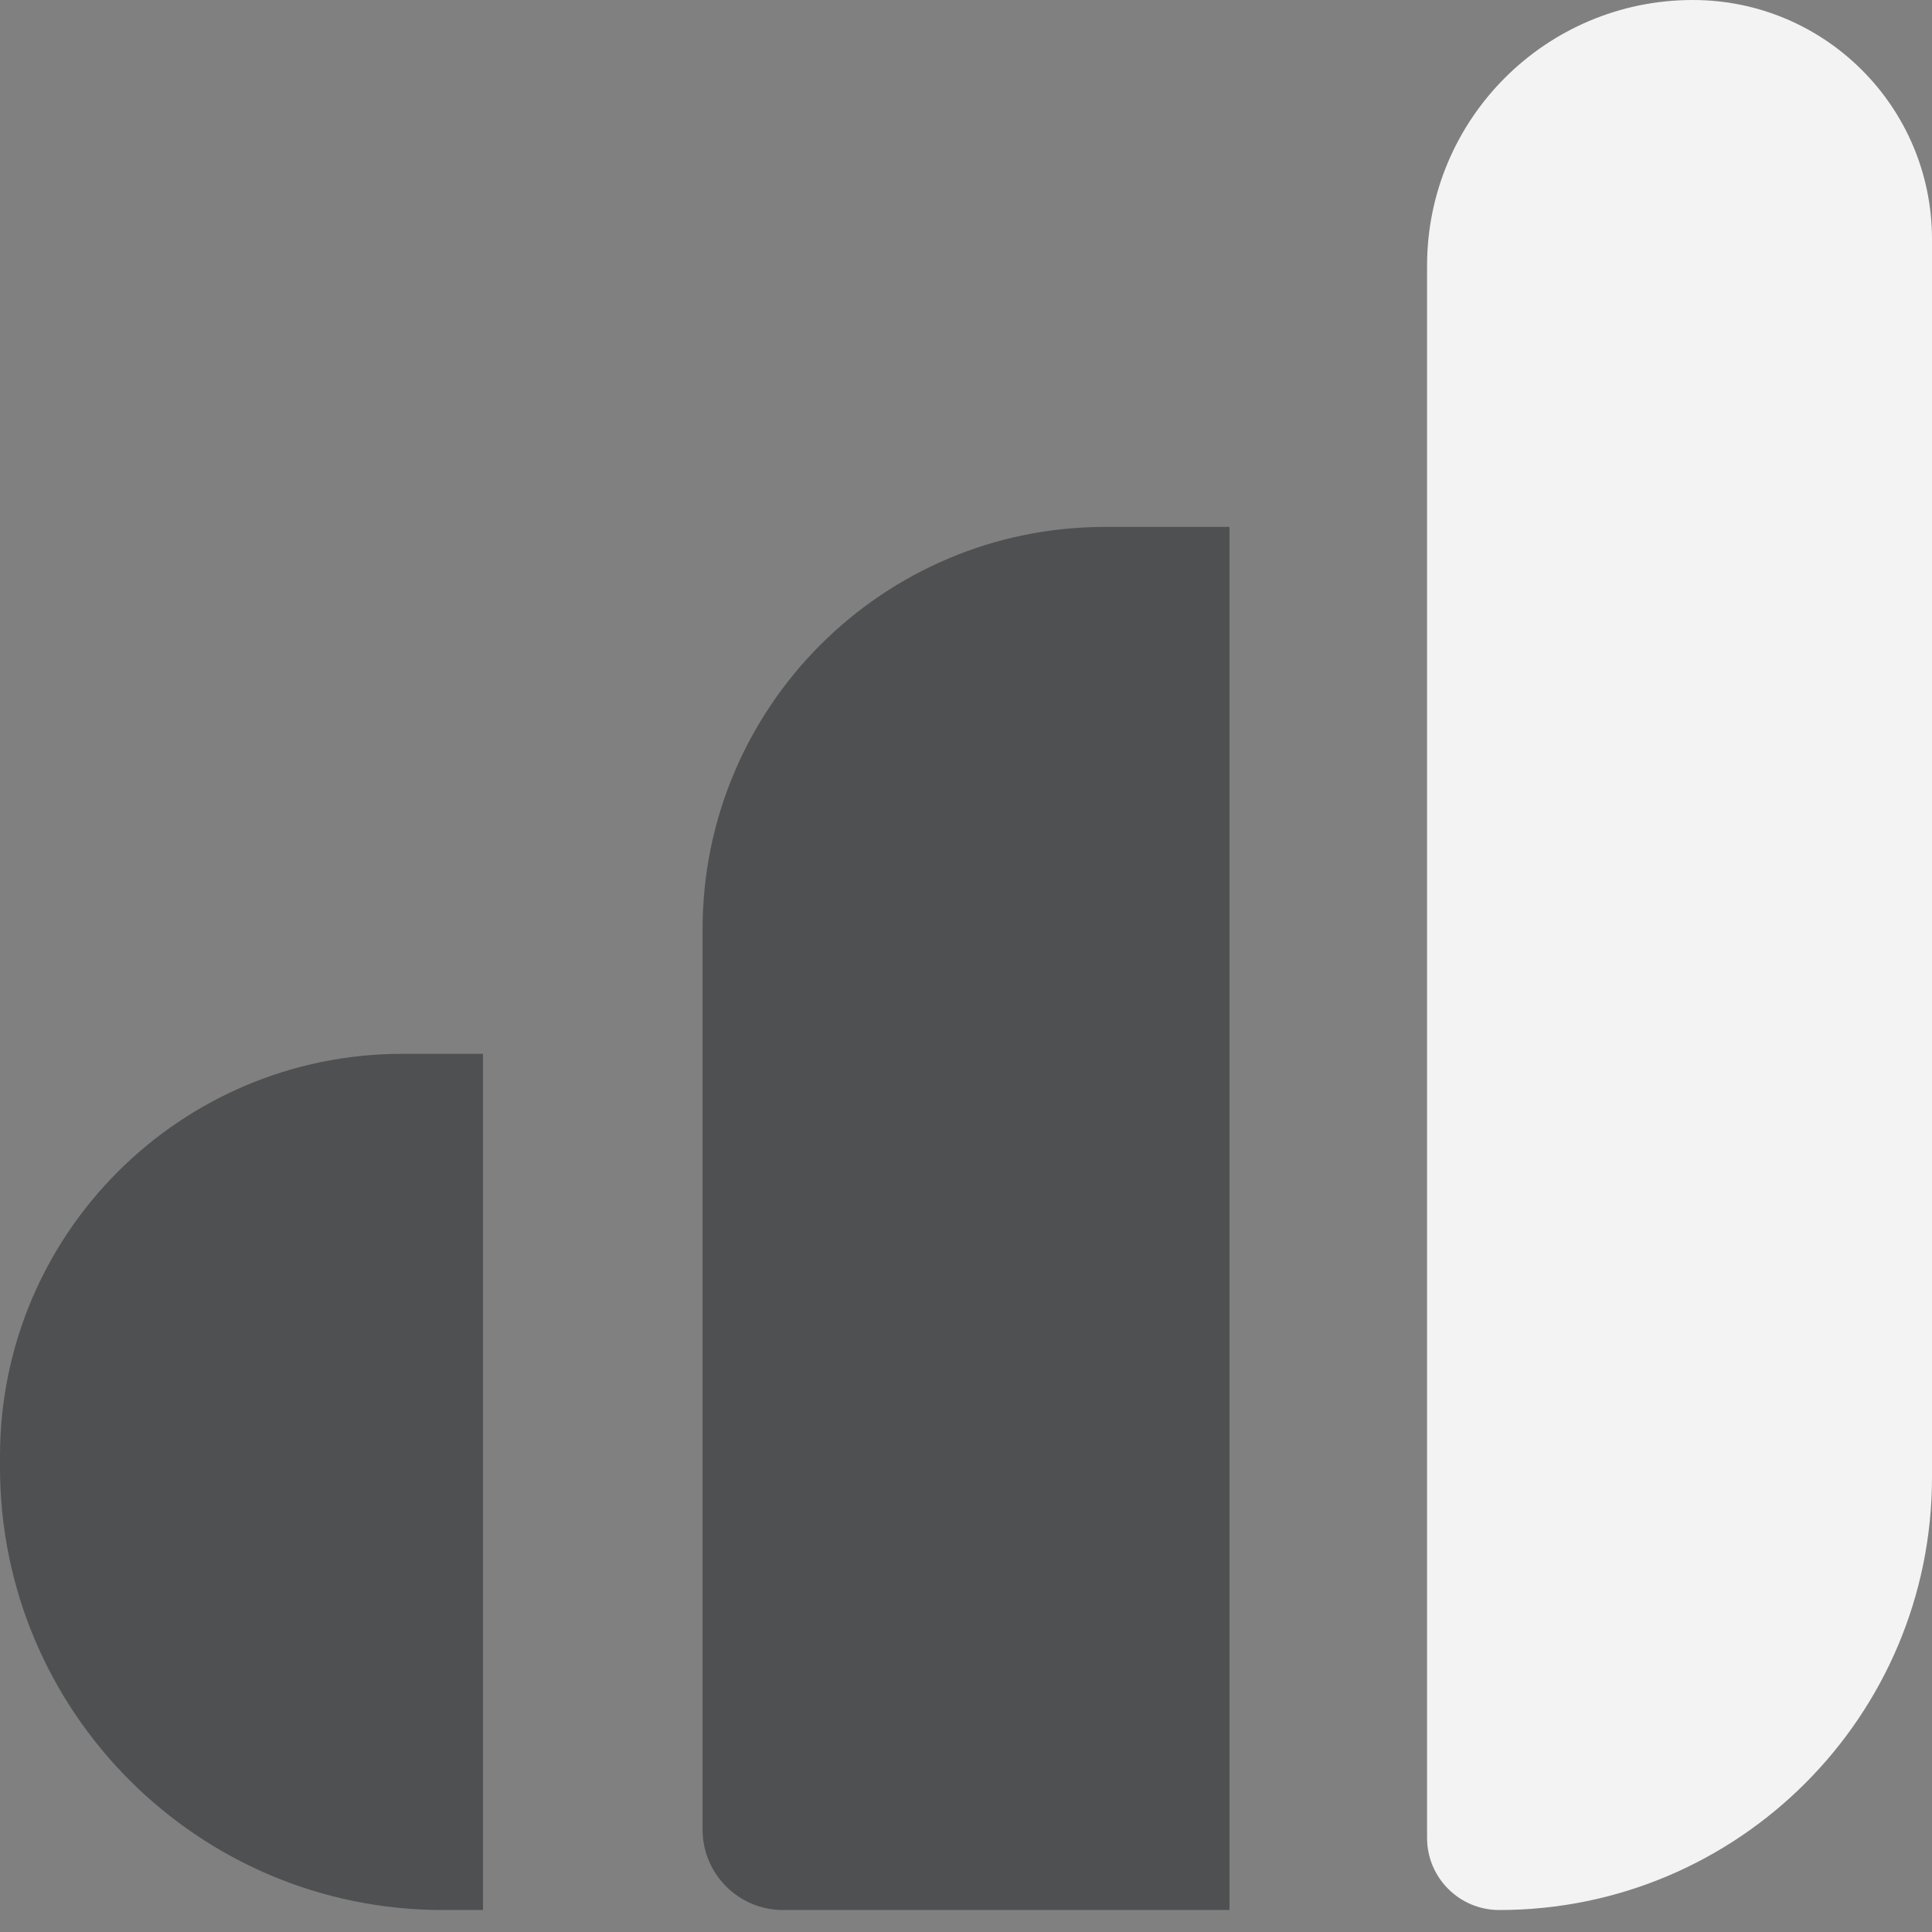 <svg width="48" height="48" viewBox="0 0 48 48" fill="none" xmlns="http://www.w3.org/2000/svg">
<rect x="0" y="0" width="48" height="48" fill="#808080" stroke="none"/>
<path d="M0 36.182C0 30.659 4.477 26.182 10 26.182H12V47.454H11C4.925 47.454 0 42.529 0 36.454V36.182Z" fill="#4E5052"/>
<path d="M17.455 23.091C17.455 17.568 21.932 13.091 27.455 13.091H30.546V47.454H19.455C18.351 47.454 17.455 46.559 17.455 45.454V23.091Z" fill="#4E5052"/>
<path d="M35.455 6.603C35.455 2.956 38.411 0 42.058 0C45.34 0 48 2.661 48 5.943V36.701C48 42.64 43.186 47.454 37.247 47.454C36.258 47.454 35.455 46.652 35.455 45.662V6.603Z" fill="white" fill-opacity="0.9"/>
</svg>
